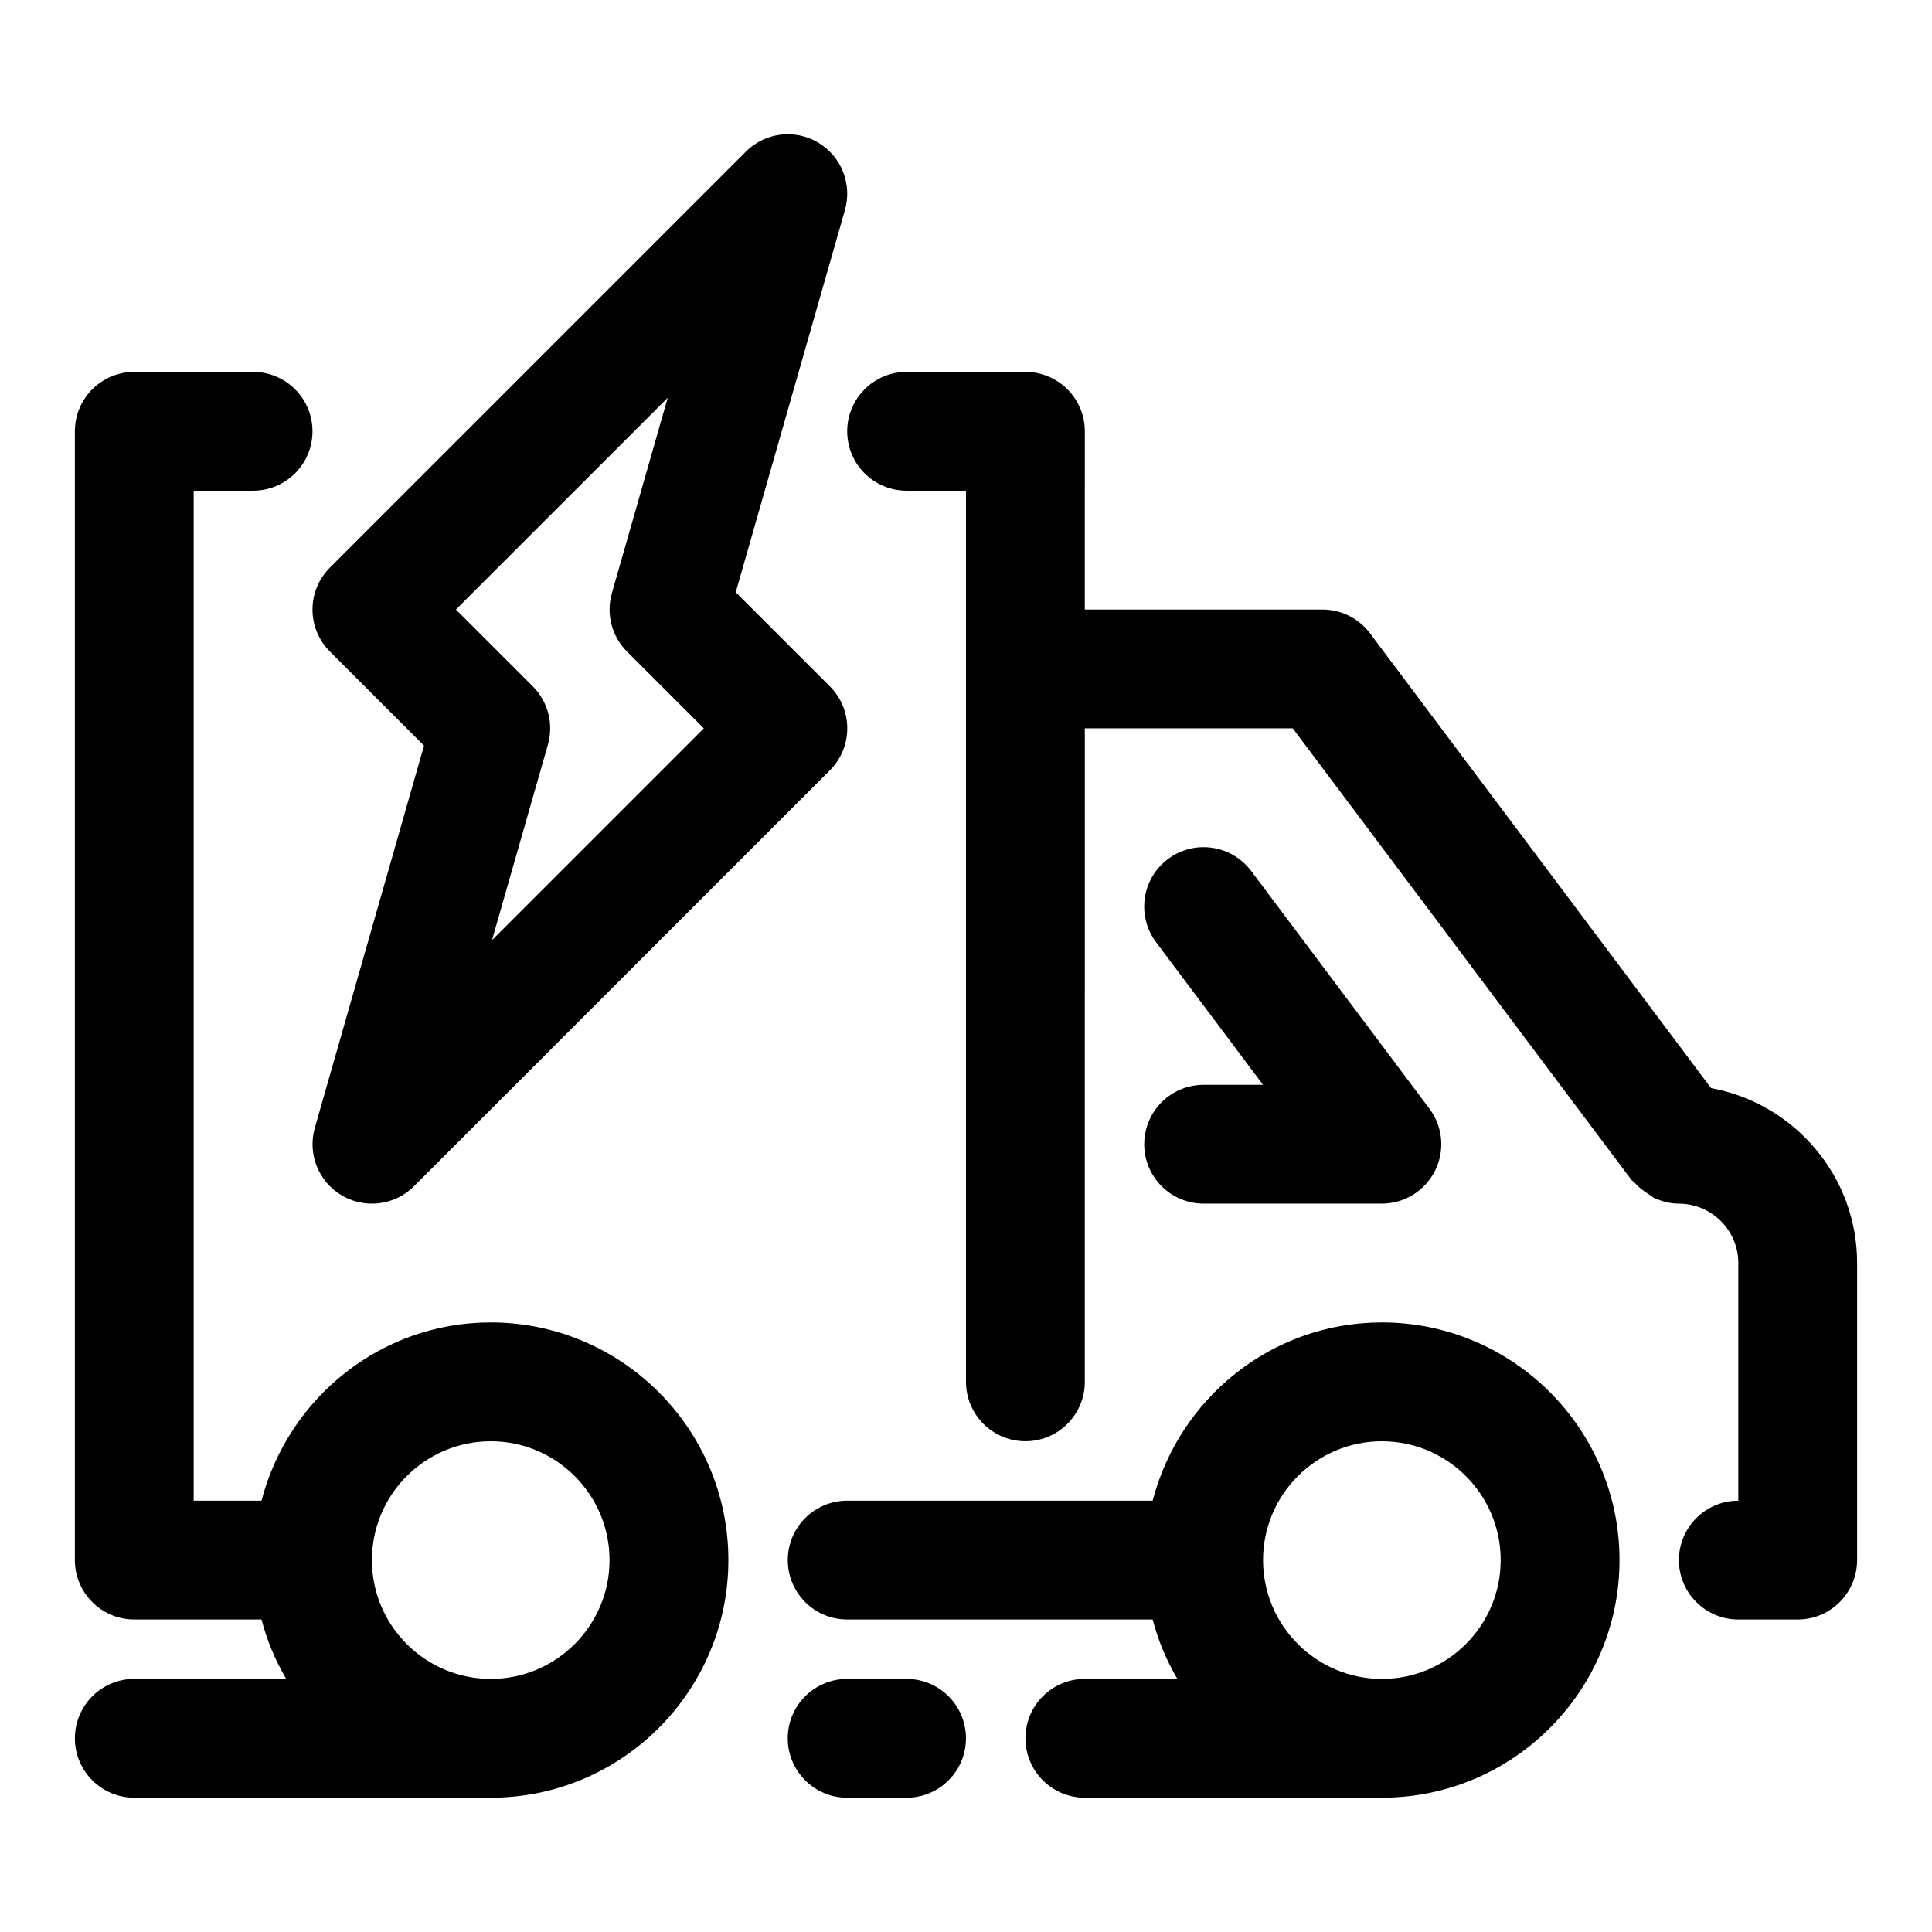 <?xml version="1.0" encoding="UTF-8"?>
<!-- Uploaded to: SVG Repo, www.svgrepo.com, Generator: SVG Repo Mixer Tools -->
<svg fill="#000000" width="800px" height="800px" version="1.1" viewBox="144 144 512 512" xmlns="http://www.w3.org/2000/svg">
 <g>
  <path d="m597.45 432.35-90.387-120.52c-2.977-3.969-7.637-6.297-12.598-6.297h-62.977l0.004-47.234c0-8.691-7.055-15.742-15.742-15.742h-31.488c-8.691 0-15.742 7.055-15.742 15.742 0 8.691 7.055 15.742 15.742 15.742h15.742v236.16c0 8.691 7.055 15.742 15.742 15.742 8.691 0 15.742-7.055 15.742-15.742l0.004-173.18h55.105l89.742 119.66c0.203 0.27 0.52 0.348 0.738 0.613 1.07 1.273 2.379 2.281 3.809 3.164 0.52 0.316 0.961 0.754 1.512 1.008 2 0.926 4.188 1.512 6.531 1.512 8.676 0 15.742 7.07 15.742 15.742v62.977c-8.691 0-15.742 7.055-15.742 15.742 0 8.691 7.055 15.742 15.742 15.742h15.742c8.691 0 15.742-7.055 15.742-15.742v-78.719c0.008-23.129-16.73-42.336-38.707-46.367z"/>
  <path d="m447.23 447.23c0 8.691 7.055 15.742 15.742 15.742h47.23c5.969 0 11.414-3.371 14.09-8.707s2.094-11.715-1.496-16.484l-47.23-62.977c-5.211-6.926-15.051-8.375-22.043-3.148-6.957 5.211-8.359 15.082-3.148 22.043l28.344 37.789h-15.742c-8.691 0-15.746 7.051-15.746 15.742z"/>
  <path d="m231.43 316.66 24.938 24.938-28.938 101.3c-1.969 6.894 0.977 14.266 7.148 17.902 2.488 1.465 5.246 2.176 7.984 2.176 4.078 0 8.109-1.574 11.148-4.613l110.21-110.21c6.156-6.156 6.156-16.105 0-22.262l-24.938-24.938 28.938-101.3c1.969-6.894-0.977-14.266-7.148-17.902-6.188-3.637-14.059-2.644-19.113 2.441l-110.21 110.21c-6.176 6.152-6.176 16.102-0.02 22.258zm89.523-67.242-14.801 51.781c-1.574 5.512-0.031 11.414 4 15.461l20.355 20.359-56.113 56.113 14.801-51.781c1.574-5.512 0.031-11.414-4-15.461l-20.371-20.359z"/>
  <path d="m274.05 494.46c-29.254 0-53.703 20.152-60.742 47.23l-17.98 0.004v-267.65h15.742c8.691 0 15.742-7.055 15.742-15.742 0.004-8.691-7.047-15.746-15.738-15.746h-31.488c-8.691 0-15.746 7.055-15.746 15.742v299.14c0 8.691 7.055 15.742 15.742 15.742h33.723c1.449 5.606 3.668 10.848 6.535 15.742l-40.254 0.004c-8.691 0-15.742 7.055-15.742 15.742 0 8.691 7.055 15.742 15.742 15.742h94.465c34.73 0 62.977-28.246 62.977-62.977 0-34.727-28.246-62.973-62.977-62.973zm0 94.465c-17.367 0-31.488-14.121-31.488-31.488s14.121-31.488 31.488-31.488 31.488 14.121 31.488 31.488-14.125 31.488-31.488 31.488z"/>
  <path d="m384.25 588.93h-15.742c-8.691 0-15.742 7.055-15.742 15.742 0 8.691 7.055 15.742 15.742 15.742h15.742c8.691 0 15.742-7.055 15.742-15.742 0.004-8.688-7.051-15.742-15.742-15.742z"/>
  <path d="m510.21 494.46c-29.254 0-53.703 20.152-60.742 47.23l-80.953 0.004c-8.691 0-15.742 7.055-15.742 15.742 0 8.691 7.055 15.742 15.742 15.742h80.957c1.449 5.606 3.668 10.848 6.535 15.742l-24.516 0.004c-8.691 0-15.742 7.055-15.742 15.742 0 8.691 7.055 15.742 15.742 15.742h78.719c34.73 0 62.977-28.246 62.977-62.977 0-34.727-28.246-62.973-62.977-62.973zm0 94.465c-17.367 0-31.488-14.121-31.488-31.488s14.121-31.488 31.488-31.488c17.367 0 31.488 14.121 31.488 31.488s-14.121 31.488-31.488 31.488z"/>
 </g>
</svg>